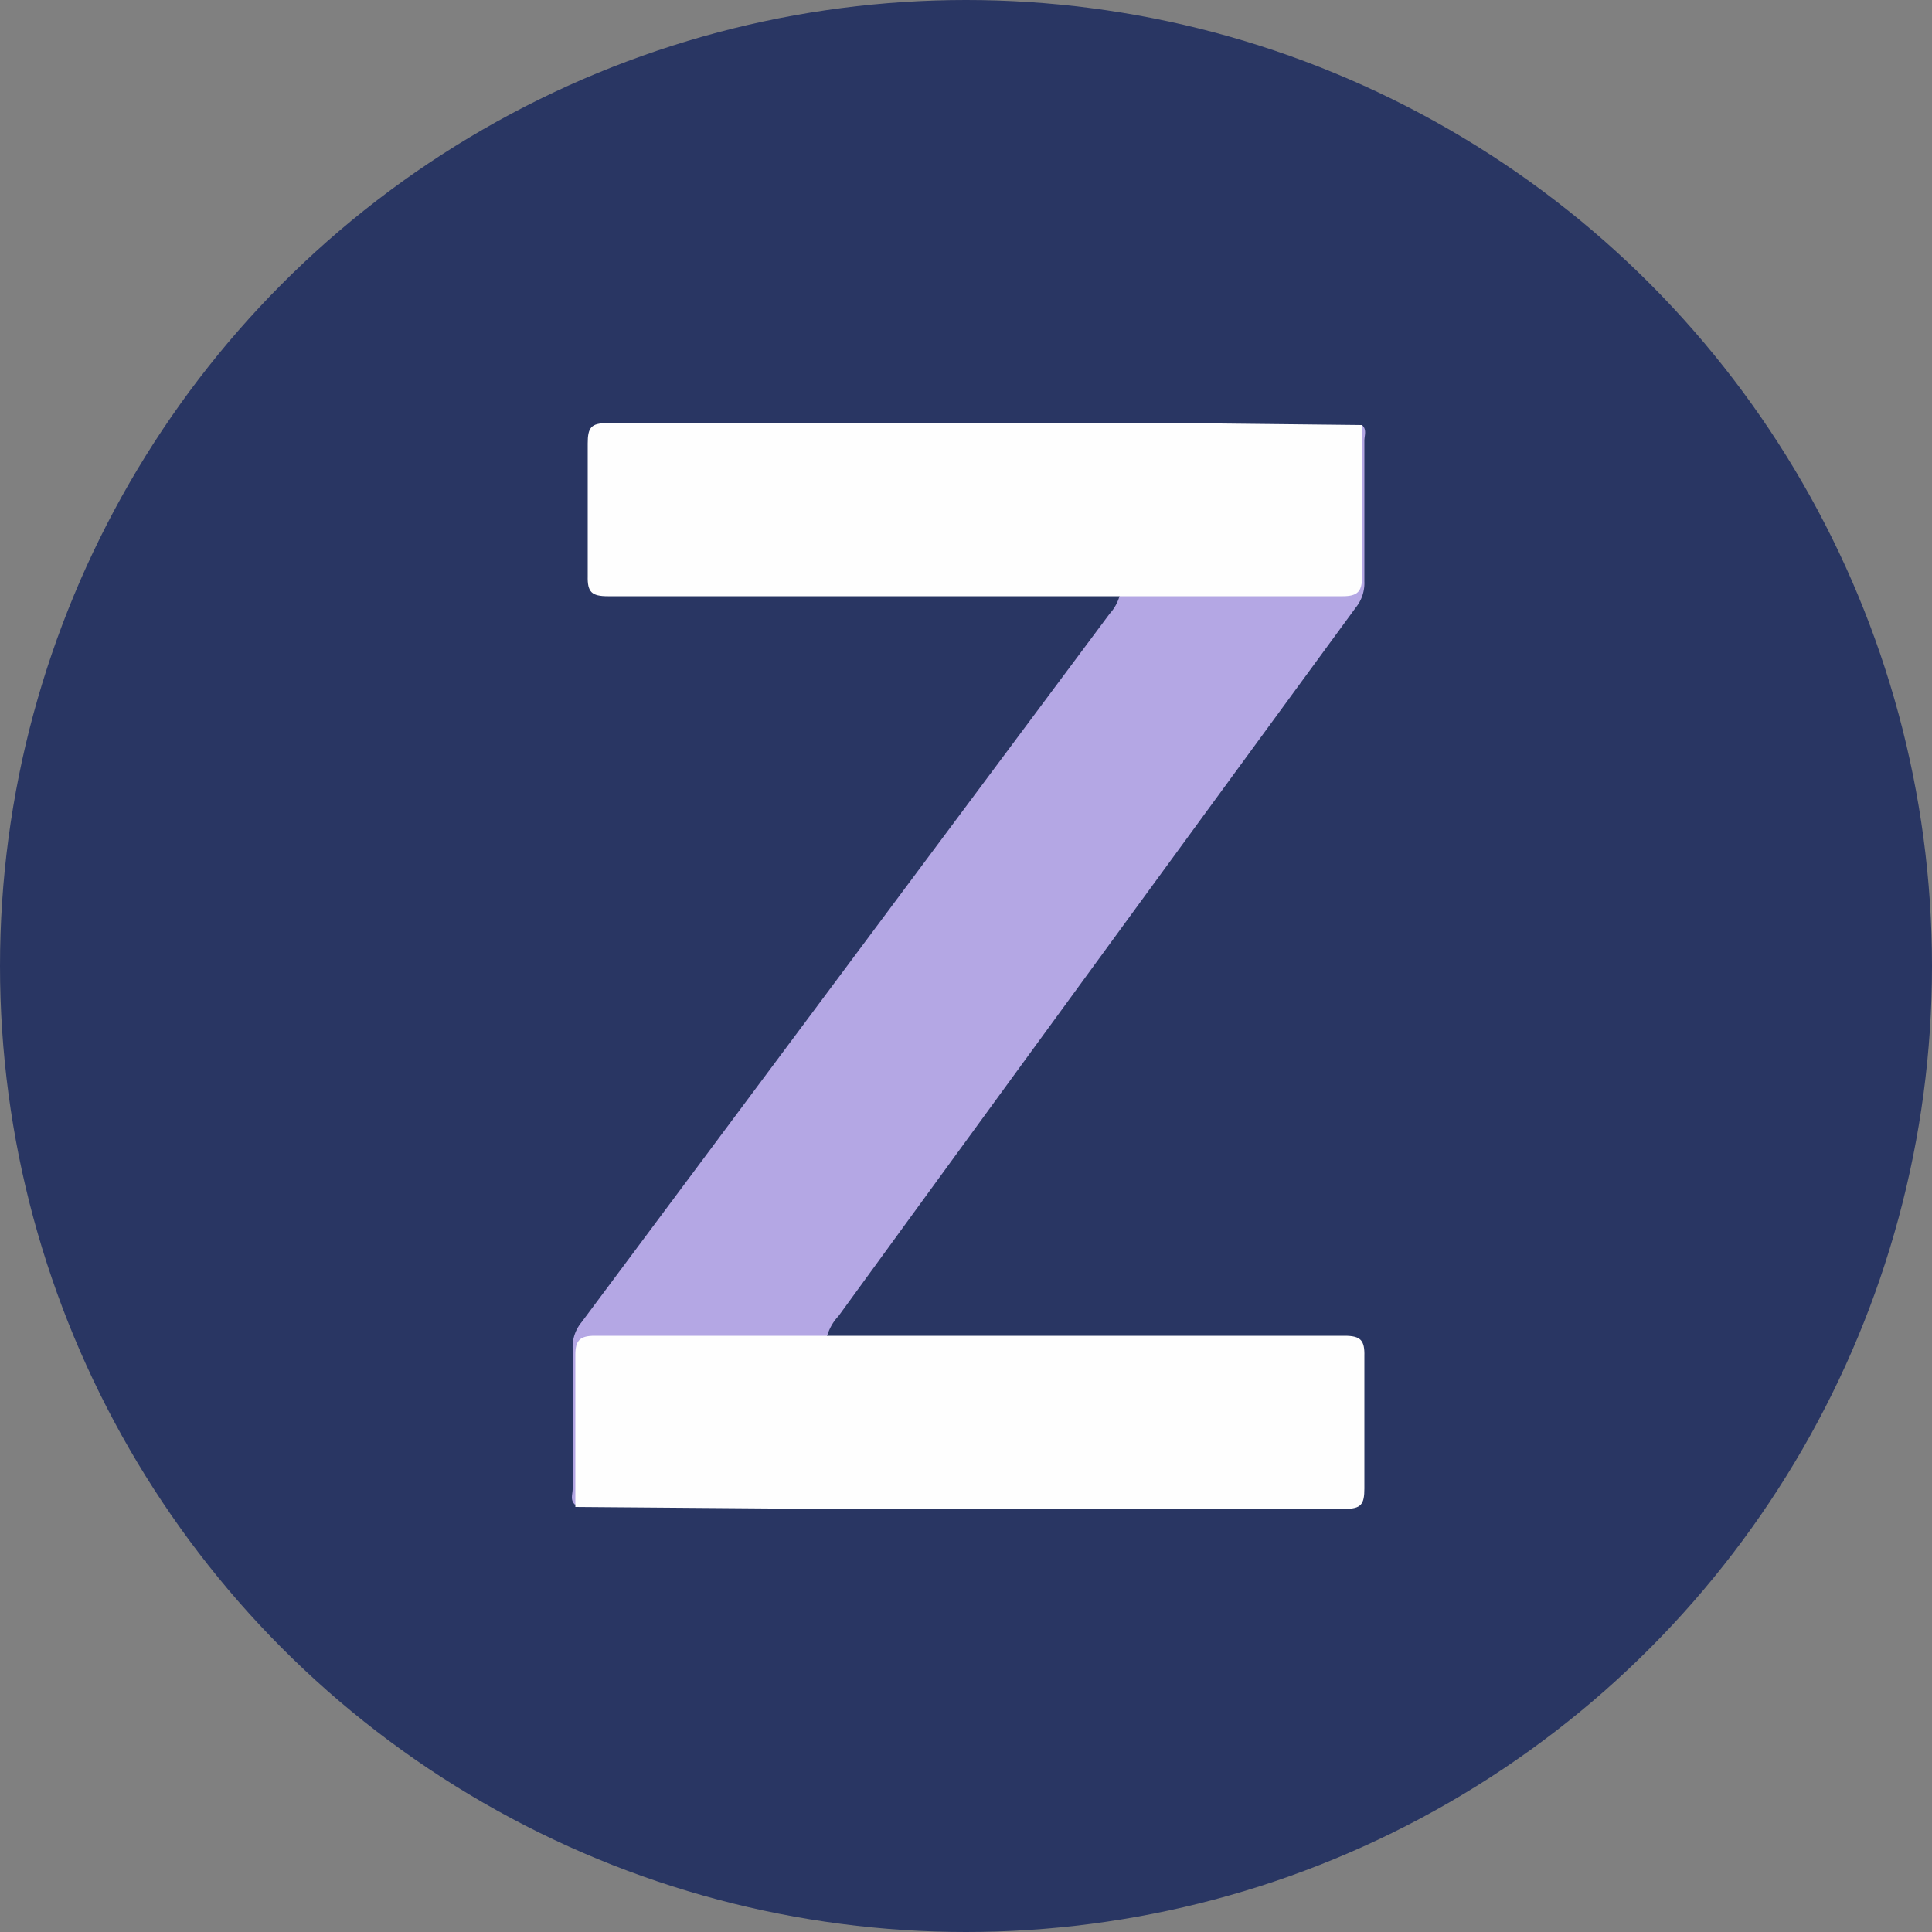 <?xml version="1.0" encoding="UTF-8"?> <svg xmlns="http://www.w3.org/2000/svg" viewBox="0 0 50 50"><rect x="0" y="0" width="50" height="50" fill="#808080" stroke="none"/><defs><style>.cls-1{fill:#293663;}.cls-2{fill:#b4a7e4;}.cls-3{fill:#fefefe;}</style></defs><title>izettle_1</title><g id="Calque_2" data-name="Calque 2"><g id="Calque_2-2" data-name="Calque 2"><circle class="cls-1" cx="25" cy="25" r="25"></circle><path class="cls-2" d="M35.25,11c.13.12.06.27.06.41,0,1.21,0,2.43,0,3.64a1,1,0,0,1-.22.67q-6.71,9.16-13.39,18.34a1.25,1.25,0,0,0-.27.44c-.1.32-.37.22-.58.23-1.51,0-3,0-4.51,0-1.13,0-1.22.09-1.22,1.21,0,.8,0,1.59,0,2.39,0,.23,0,.47-.24.61-.13-.12-.06-.27-.06-.41,0-1.21,0-2.43,0-3.64a1,1,0,0,1,.23-.67L28.72,15.88a1.14,1.14,0,0,0,.24-.41c.1-.32.38-.22.58-.23h4.3c1.06,0,1.17-.11,1.17-1.17V11.64C35,11.41,35,11.17,35.25,11Z"></path><path class="cls-3" d="M14.89,39c0-1.31,0-2.62,0-3.94,0-.37.12-.49.5-.49,2,0,4,0,6.05,0,4.45,0,8.9,0,13.36,0,.42,0,.52.12.51.53q0,1.71,0,3.42c0,.41-.08.53-.51.53-4.53,0-9,0-13.58,0Z"></path><path class="cls-3" d="M35.25,11c0,1.31,0,2.62,0,3.93,0,.38-.12.5-.5.5-1.93,0-3.86,0-5.79,0-4.41,0-8.82,0-13.23,0-.42,0-.53-.11-.52-.52,0-1.15,0-2.29,0-3.43,0-.41.08-.53.51-.53,5,0,10,0,14.93,0Z"></path></g></g></svg> 